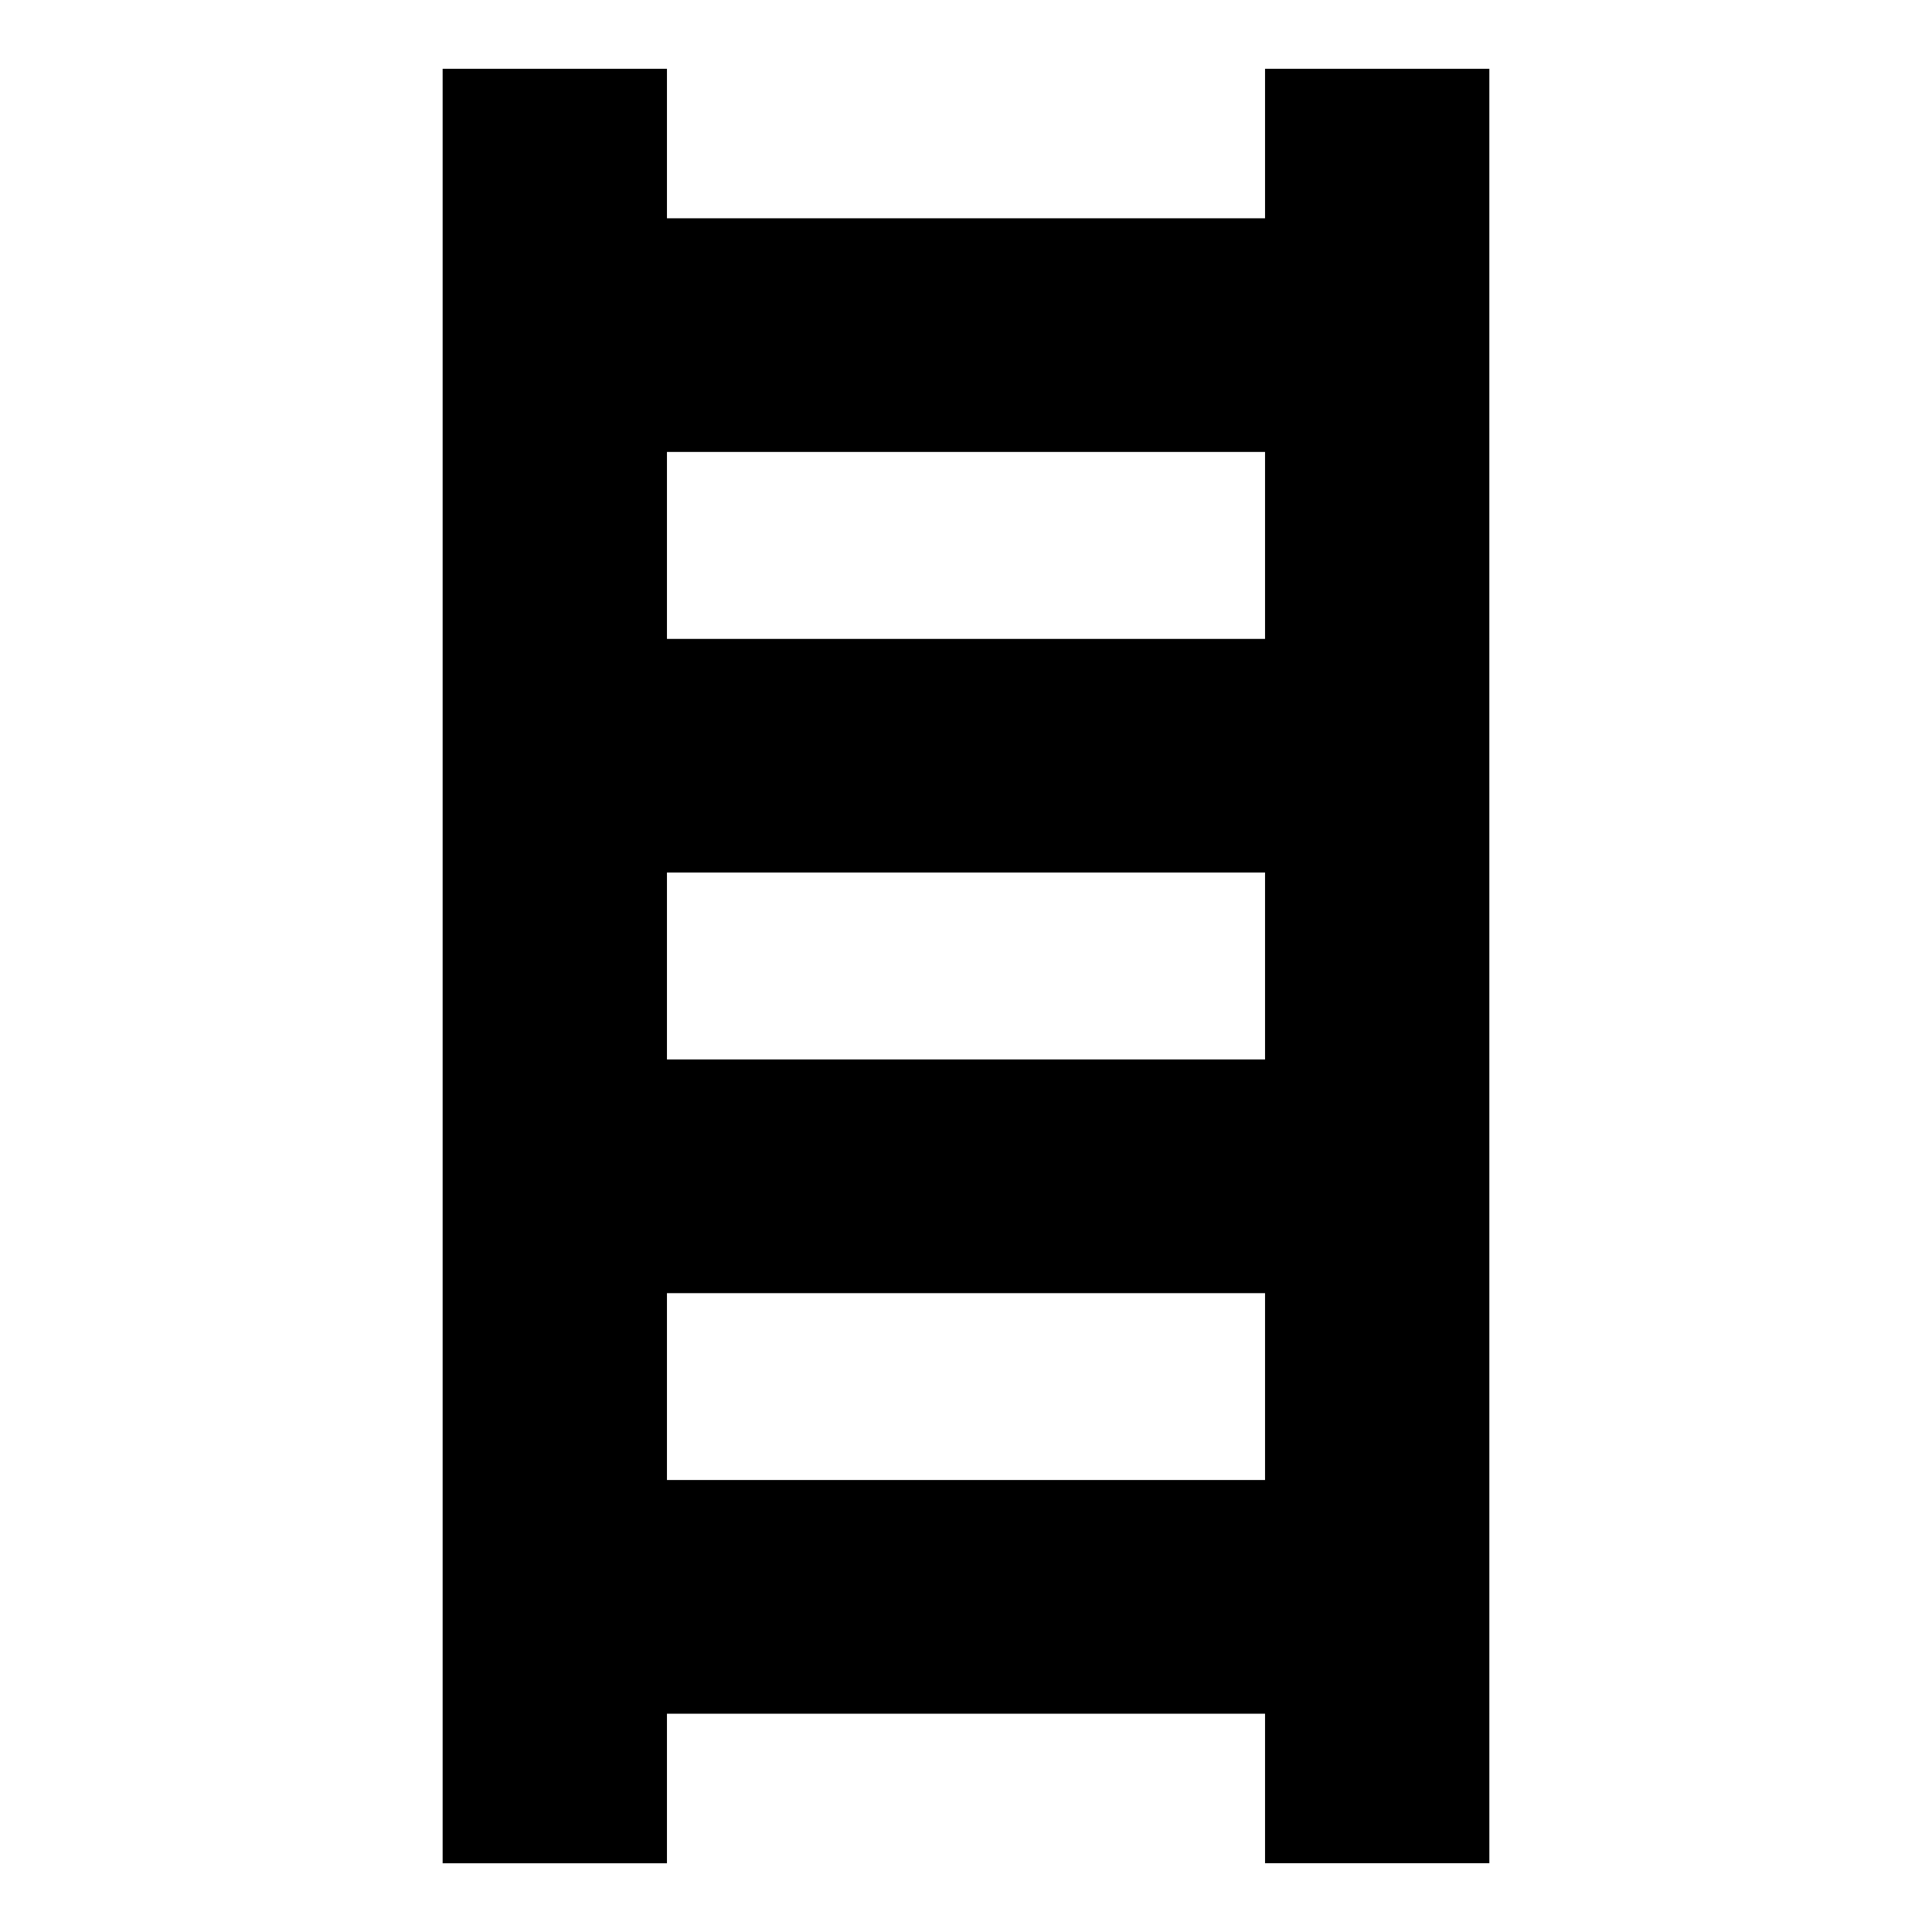 <?xml version="1.0" encoding="UTF-8"?>
<!-- Uploaded to: ICON Repo, www.svgrepo.com, Generator: ICON Repo Mixer Tools -->
<svg fill="#000000" width="800px" height="800px" version="1.1" viewBox="144 144 512 512" xmlns="http://www.w3.org/2000/svg">
 <path d="m479.25 162.23v39.625h-158.5v-39.625h-59.445v475.55h59.445v-39.629h158.5v39.625h59.445l-0.004-475.55zm0 373.99h-158.5v-49.523h158.5zm0-111.45h-158.5v-49.543h158.5zm0-111.46h-158.5v-49.539h158.5z"/>
</svg>
